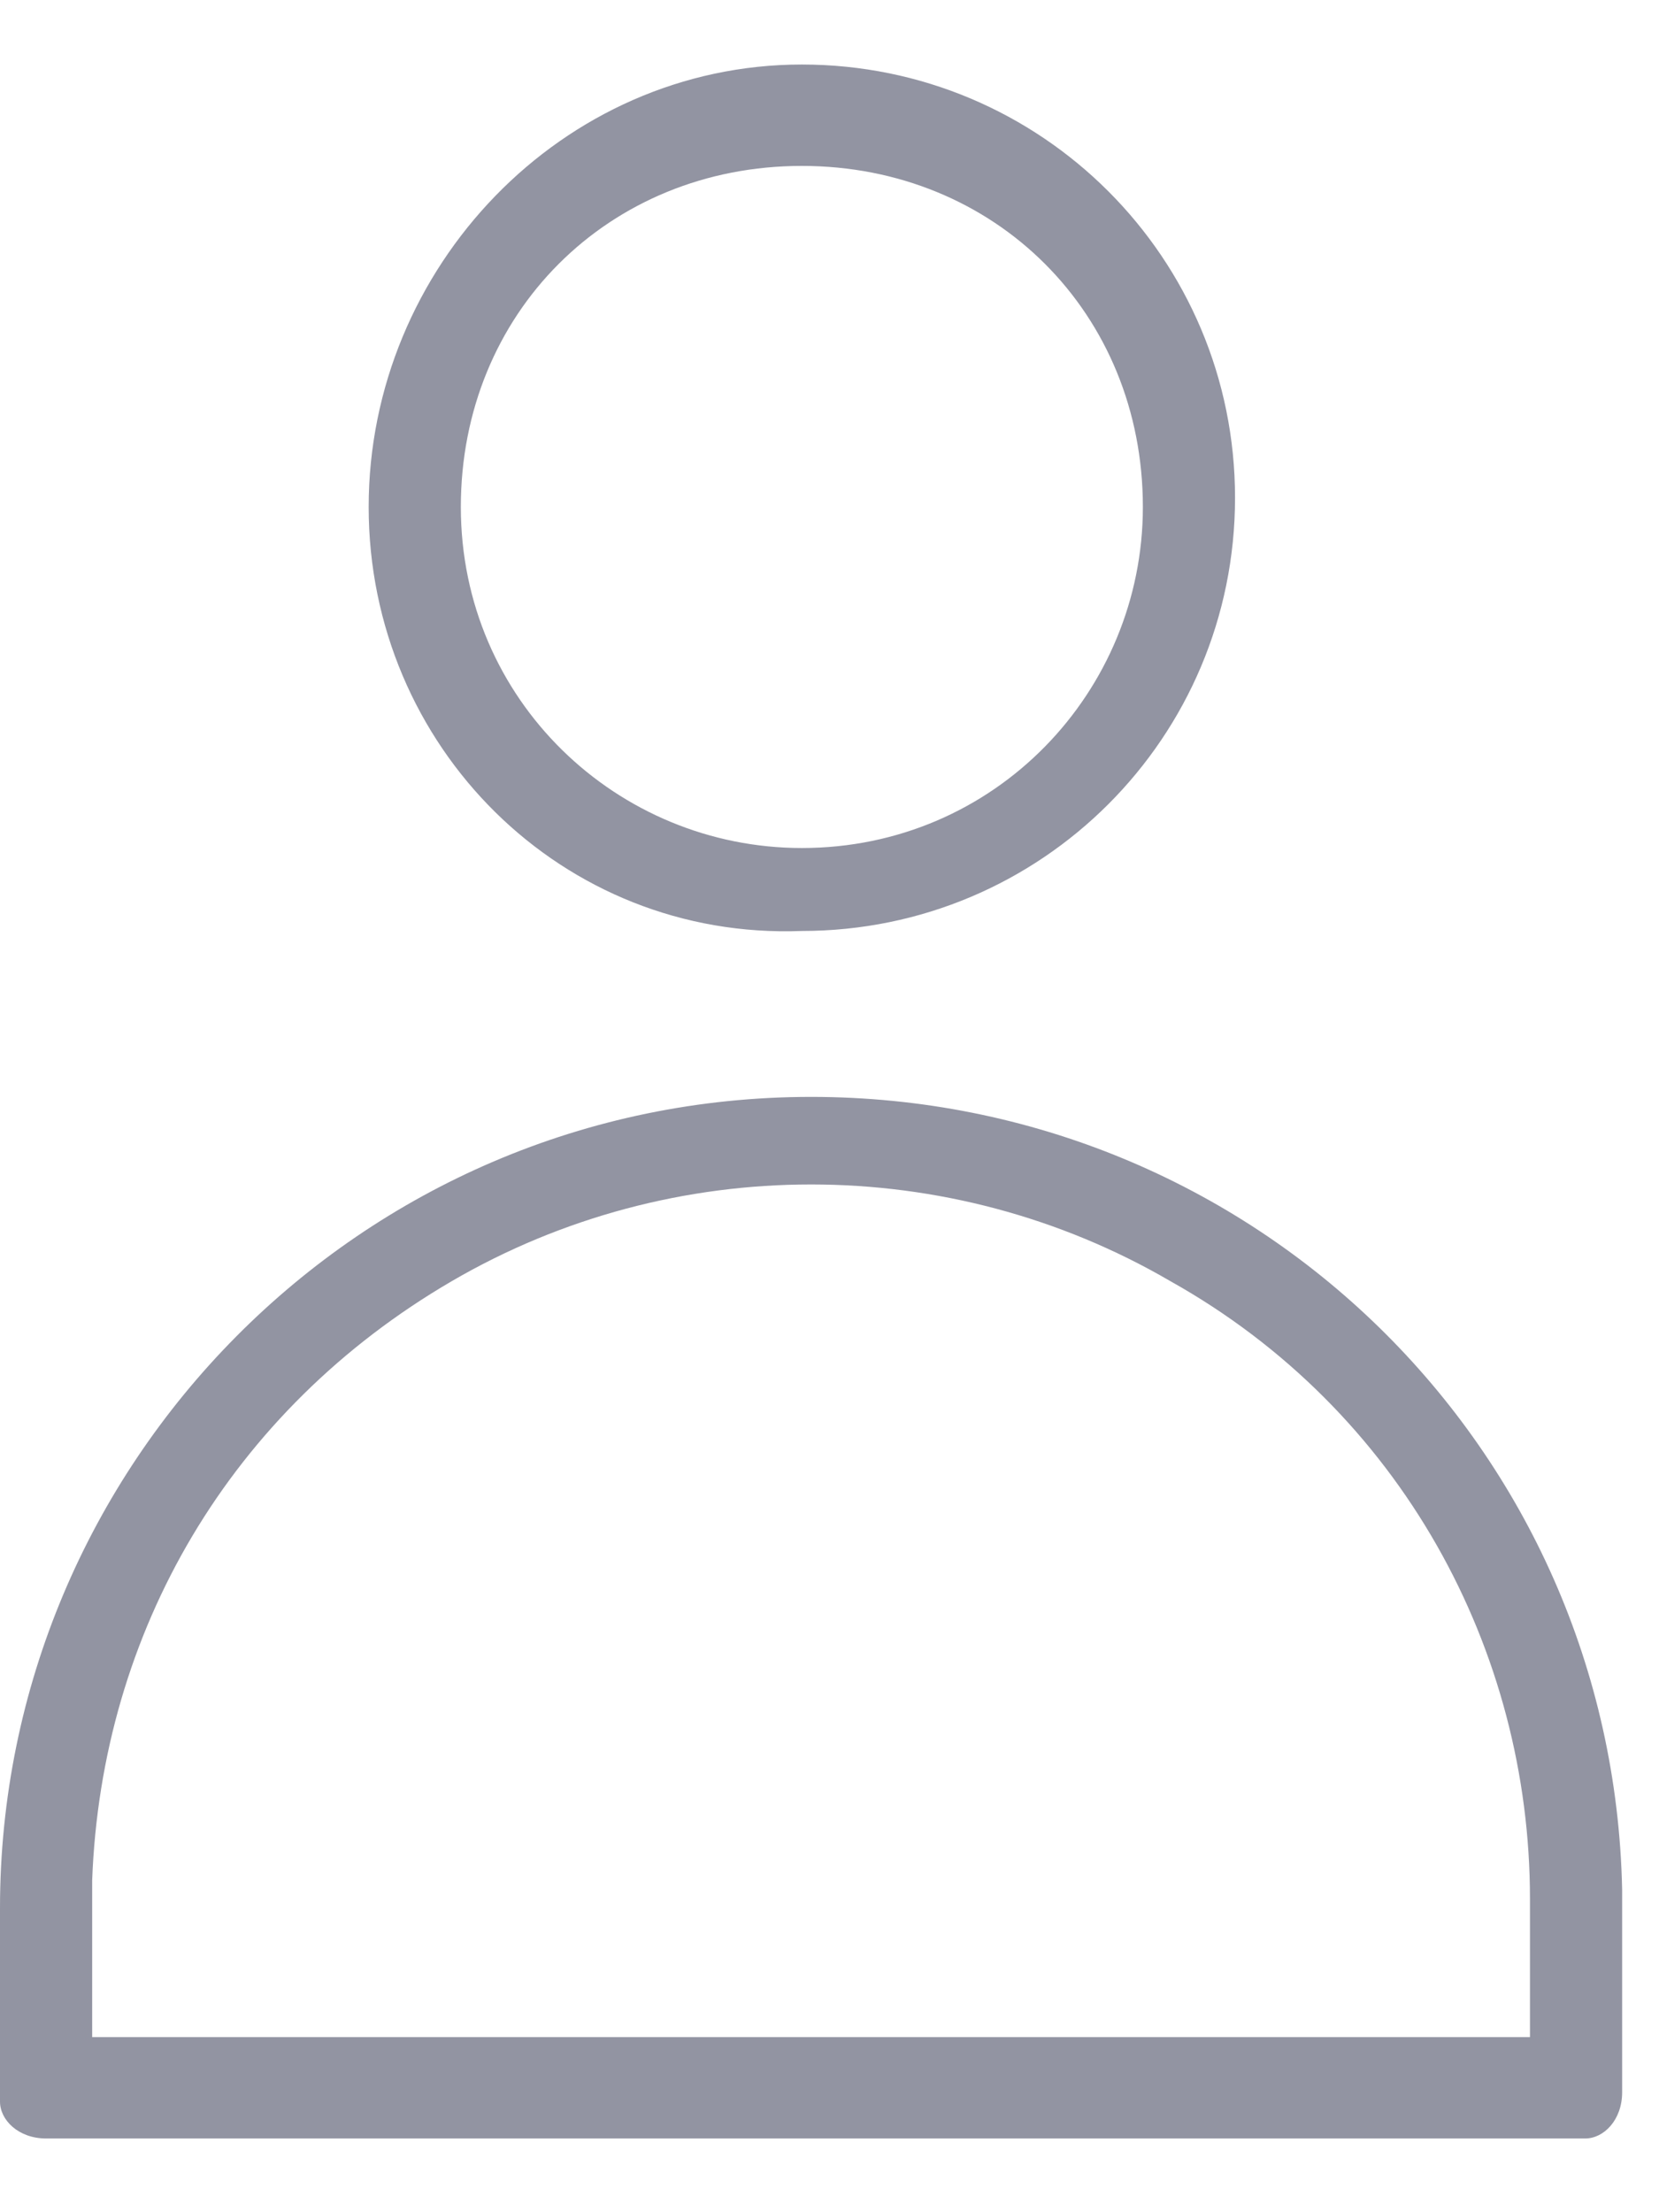 <svg xmlns="http://www.w3.org/2000/svg" width="18" height="24"><path d="M8.8 11.9c4.8 0 8.7 3.8 8.8 8.6v2.2c0 .3-.2.5-.4.5H.5c-.3 0-.5-.2-.5-.4v-2.1c0-4.8 3.9-8.8 8.8-8.8zm3.9 2c-2.4-1.4-5.4-1.4-7.8 0-2.4 1.4-3.8 3.8-3.9 6.5v1.7h15.6v-1.5c0-2.7-1.4-5.3-3.9-6.7zM8.7.7c2.6 0 4.7 2.1 4.7 4.7s-2.1 4.7-4.7 4.7c-2.6.1-4.7-2-4.7-4.6C4 2.9 6.1.7 8.7.7zm0 1.1C6.6 1.8 5 3.4 5 5.5s1.7 3.7 3.7 3.7c2.1 0 3.7-1.7 3.7-3.7 0-2.1-1.6-3.7-3.7-3.7z" fill="#9294a2"/></svg>